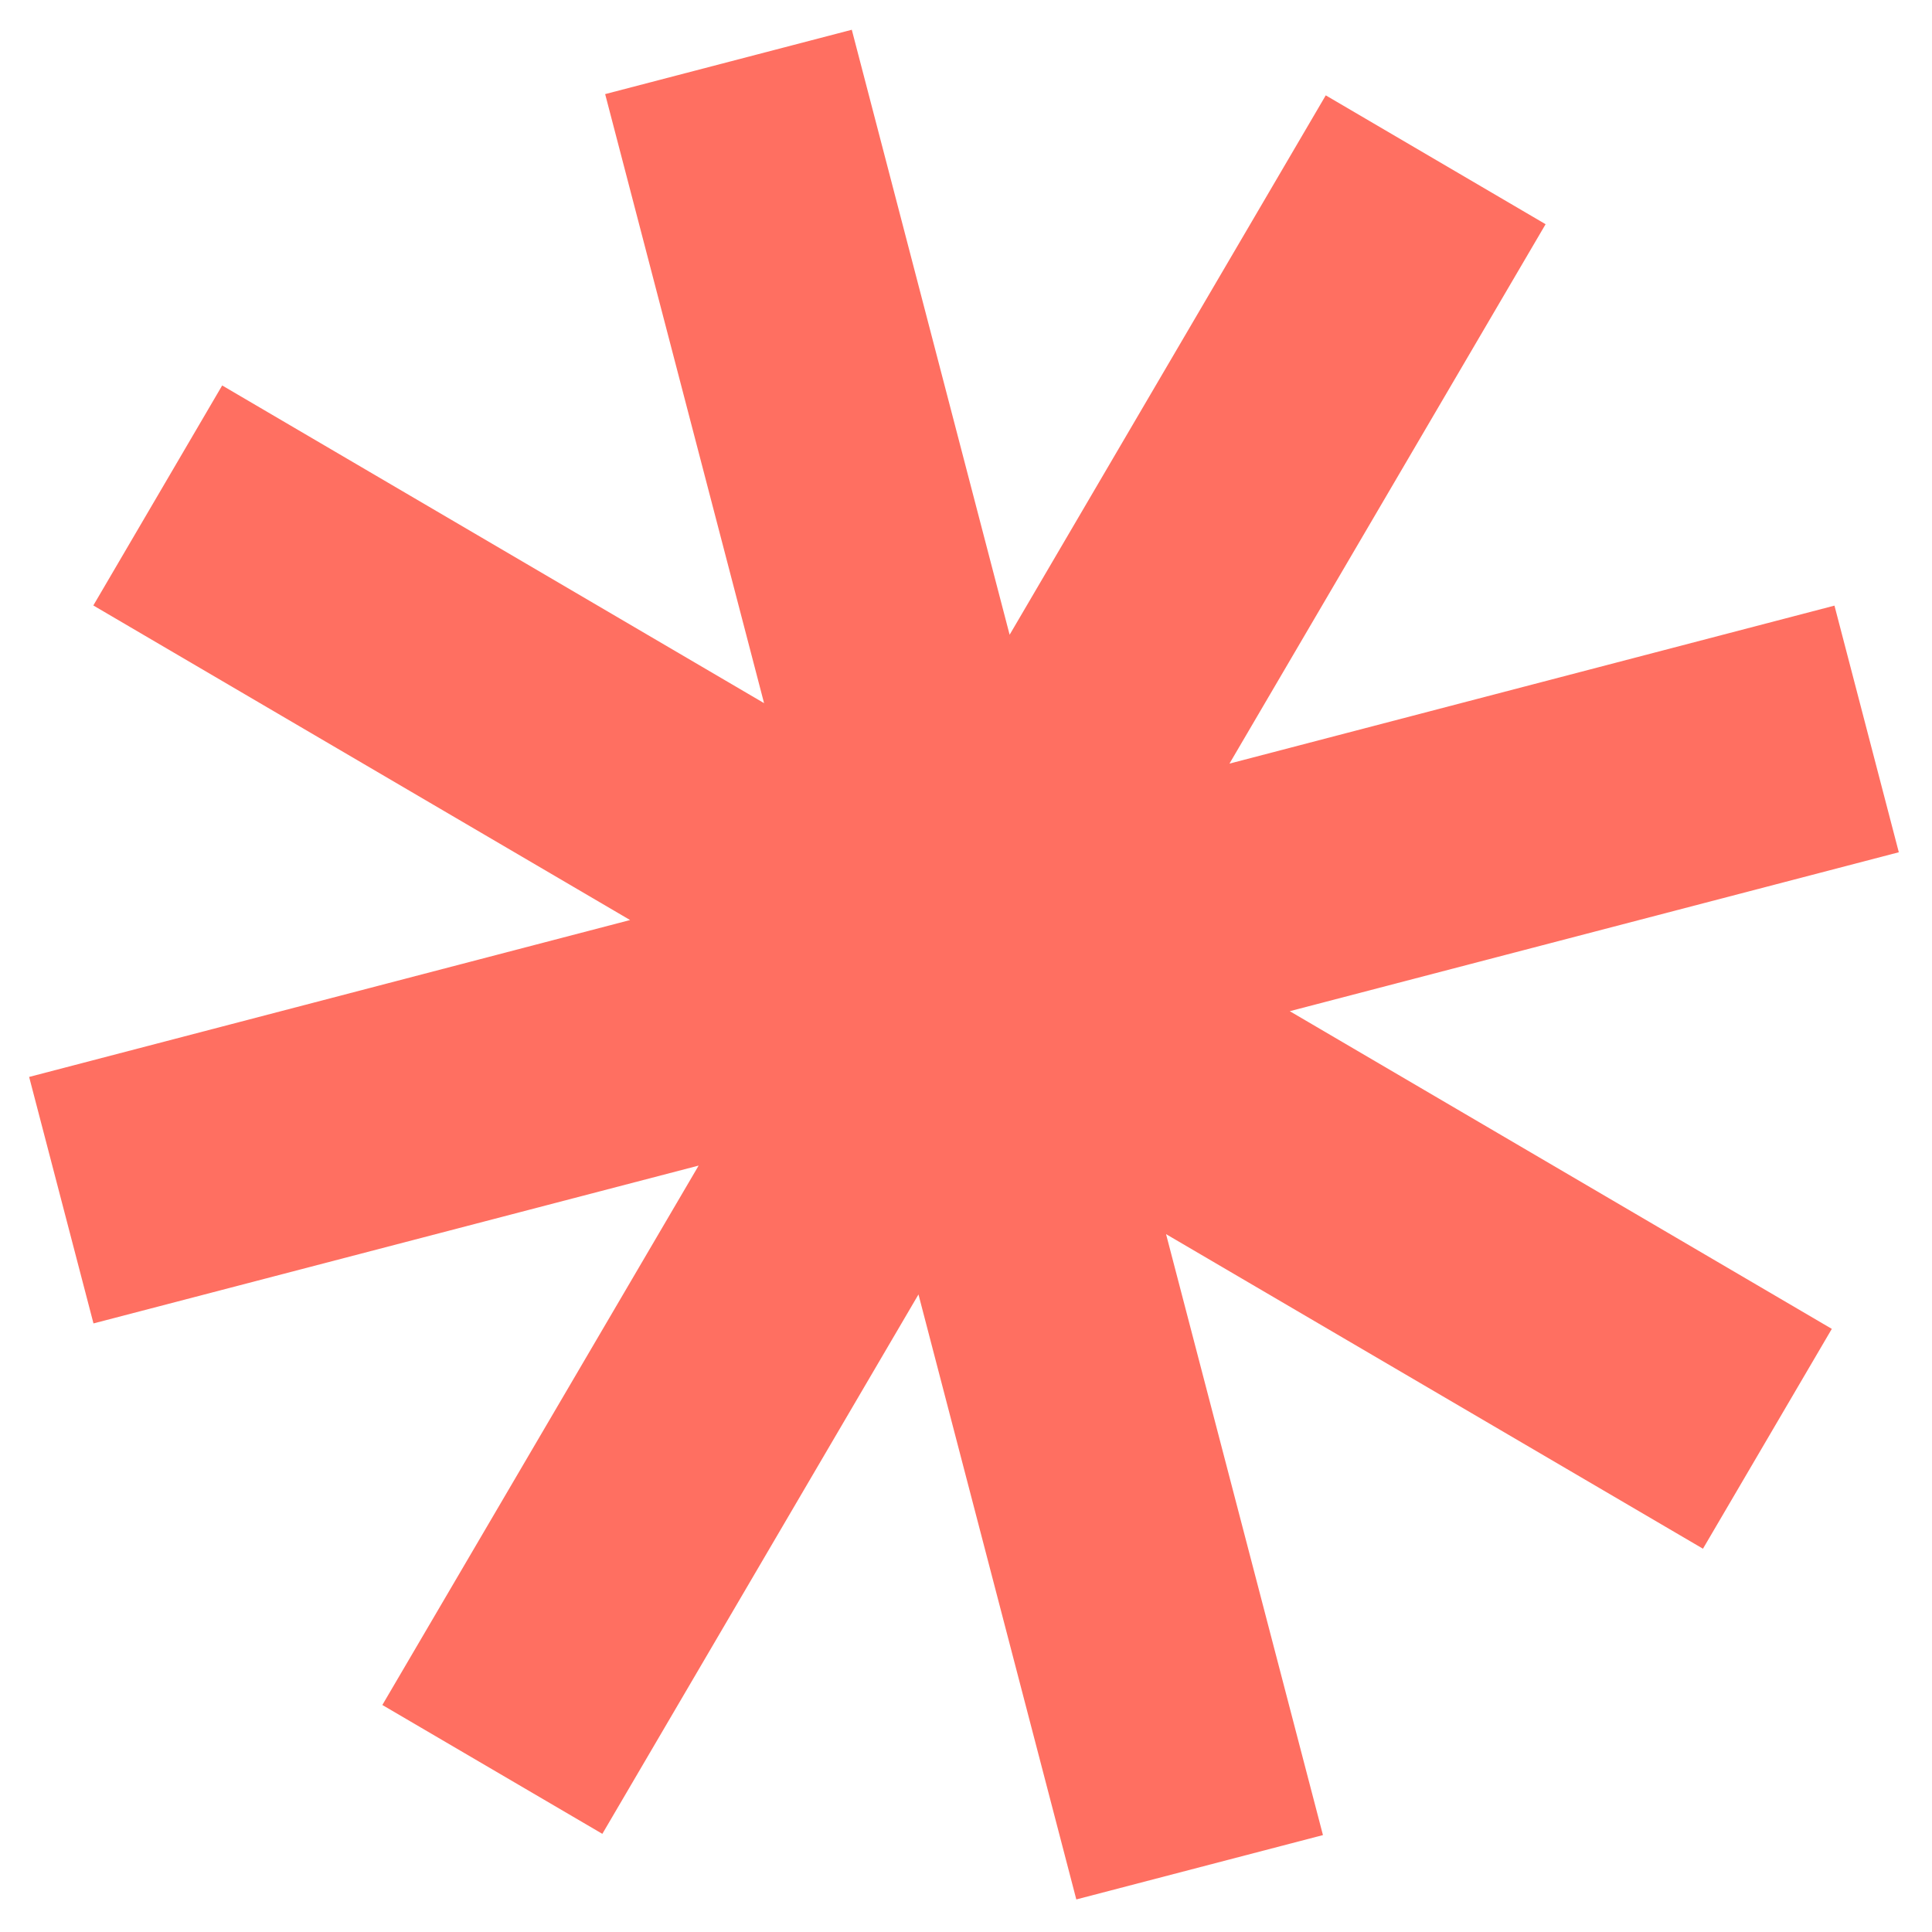 <?xml version="1.0" encoding="UTF-8"?><svg id="uuid-c3af5831-41c4-48cc-a583-67204a749212" xmlns="http://www.w3.org/2000/svg" viewBox="0 0 124 124"><polyline points="74.84 79.21 109.3 99.4 117.57 85.29 82.78 64.9 121.87 54.7 117.74 38.87 78.91 49.01 99.2 14.39 85.09 6.12 64.8 40.74 54.67 1.91 38.84 6.04 49.04 45.13 14.26 24.74 5.99 38.86 40.44 59.05 1.87 69.12 6 84.94 44.84 74.81 24.54 109.43 38.66 117.7 58.95 83.08 69.08 121.91 84.91 117.78 74.84 79.21" fill="#ff6f61"/></svg>